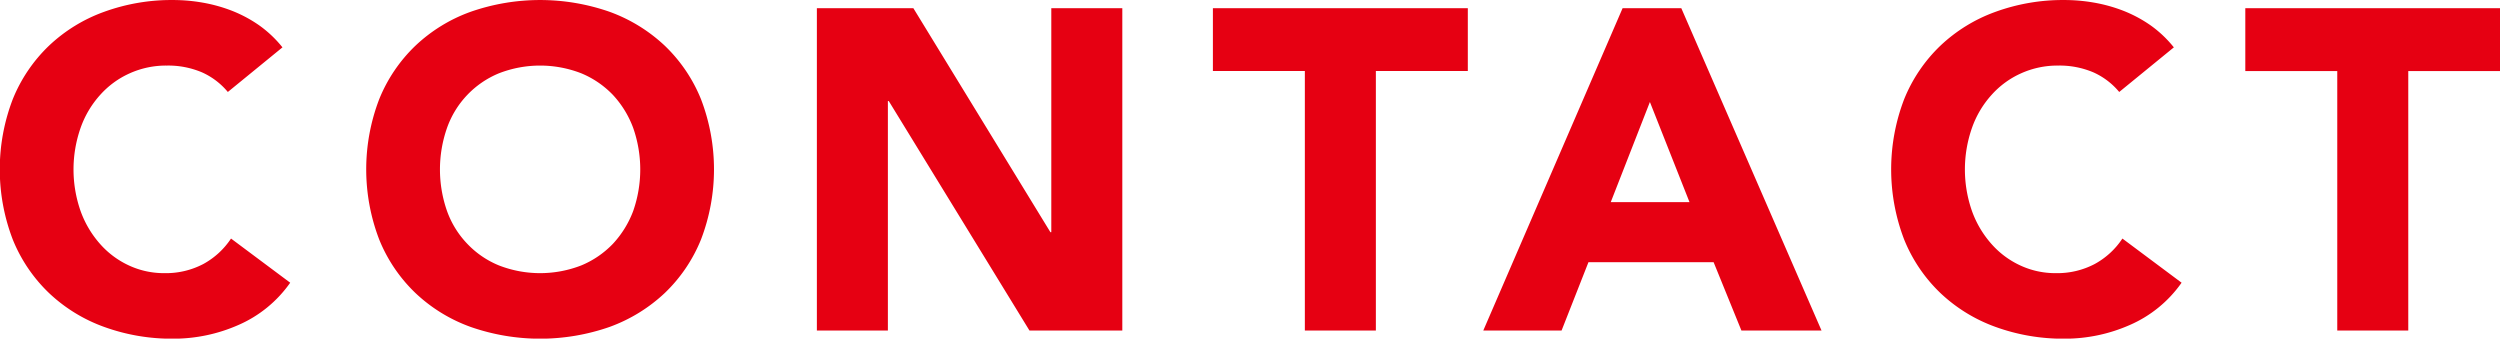 <svg xmlns="http://www.w3.org/2000/svg" width="109.84" height="14.876" viewBox="0 0 109.84 14.876">
  <defs>
    <style>
      .cls-1 {
        fill: #e60012;
        fill-rule: evenodd;
      }
    </style>
  </defs>
  <path id="Contact" class="cls-1" d="M1451.07,764.393a5.053,5.053,0,0,0-1.04-.98,5.77,5.77,0,0,0-1.21-.64,6.8,6.8,0,0,0-1.28-.35,7.591,7.591,0,0,0-1.25-.11,8.69,8.69,0,0,0-3.06.52,6.943,6.943,0,0,0-2.42,1.49,6.758,6.758,0,0,0-1.59,2.35,8.606,8.606,0,0,0,0,6.16,6.758,6.758,0,0,0,1.59,2.35,6.943,6.943,0,0,0,2.42,1.49,8.712,8.712,0,0,0,3.06.52,7.066,7.066,0,0,0,2.84-.6,5.414,5.414,0,0,0,2.28-1.86l-2.6-1.94a3.414,3.414,0,0,1-1.22,1.12,3.533,3.533,0,0,1-1.7.4,3.646,3.646,0,0,1-1.57-.34,3.818,3.818,0,0,1-1.27-.95,4.434,4.434,0,0,1-.85-1.44,5.527,5.527,0,0,1,0-3.65,4.265,4.265,0,0,1,.86-1.45,3.834,3.834,0,0,1,1.3-.95,3.885,3.885,0,0,1,1.63-.34,3.793,3.793,0,0,1,1.55.3,3.147,3.147,0,0,1,1.13.86Zm4.25,8.44a6.758,6.758,0,0,0,1.59,2.35,6.943,6.943,0,0,0,2.42,1.49,9.263,9.263,0,0,0,6.12,0,7.036,7.036,0,0,0,2.42-1.49,6.758,6.758,0,0,0,1.59-2.35,8.606,8.606,0,0,0,0-6.16,6.758,6.758,0,0,0-1.59-2.35,7.036,7.036,0,0,0-2.42-1.49,9.263,9.263,0,0,0-6.12,0,6.943,6.943,0,0,0-2.42,1.49,6.758,6.758,0,0,0-1.59,2.35A8.606,8.606,0,0,0,1455.32,772.833Zm2.98-4.9a4.052,4.052,0,0,1,2.28-2.4,4.988,4.988,0,0,1,3.62,0,4.094,4.094,0,0,1,1.39.95,4.331,4.331,0,0,1,.89,1.45,5.527,5.527,0,0,1,0,3.65,4.356,4.356,0,0,1-.89,1.44,4.094,4.094,0,0,1-1.39.95,4.988,4.988,0,0,1-3.62,0,4,4,0,0,1-1.39-.95,4.051,4.051,0,0,1-.89-1.44A5.527,5.527,0,0,1,1458.3,767.933Zm16.25,8.9h3.12v-10.08h0.04l6.18,10.08h4.08v-14.16h-3.12v9.84h-0.04l-6.02-9.84h-4.24v14.16Zm21.44,0h3.12v-11.4h4.04v-2.76h-11.2v2.76h4.04v11.4Zm7.84,0h3.44l1.18-3h5.5l1.22,3h3.52l-6.16-14.16h-2.58Zm9.06-5.64h-3.46l1.72-4.4Zm21.28-6.8a5.053,5.053,0,0,0-1.04-.98,5.77,5.77,0,0,0-1.21-.64,6.8,6.8,0,0,0-1.28-.35,7.591,7.591,0,0,0-1.25-.11,8.69,8.69,0,0,0-3.06.52,6.943,6.943,0,0,0-2.42,1.49,6.758,6.758,0,0,0-1.59,2.35,8.606,8.606,0,0,0,0,6.16,6.758,6.758,0,0,0,1.59,2.35,6.943,6.943,0,0,0,2.42,1.49,8.712,8.712,0,0,0,3.06.52,7.066,7.066,0,0,0,2.84-.6,5.414,5.414,0,0,0,2.28-1.86l-2.6-1.94a3.414,3.414,0,0,1-1.22,1.12,3.533,3.533,0,0,1-1.7.4,3.646,3.646,0,0,1-1.57-.34,3.818,3.818,0,0,1-1.27-.95,4.434,4.434,0,0,1-.85-1.44,5.527,5.527,0,0,1,0-3.65,4.265,4.265,0,0,1,.86-1.45,3.834,3.834,0,0,1,1.3-.95,3.885,3.885,0,0,1,1.63-.34,3.793,3.793,0,0,1,1.55.3,3.147,3.147,0,0,1,1.13.86Zm7.18,12.44h3.12v-11.4h4.04v-2.76h-11.2v2.76h4.04v11.4Z" transform="translate(-1438.66 -762.312)"/>
</svg>
